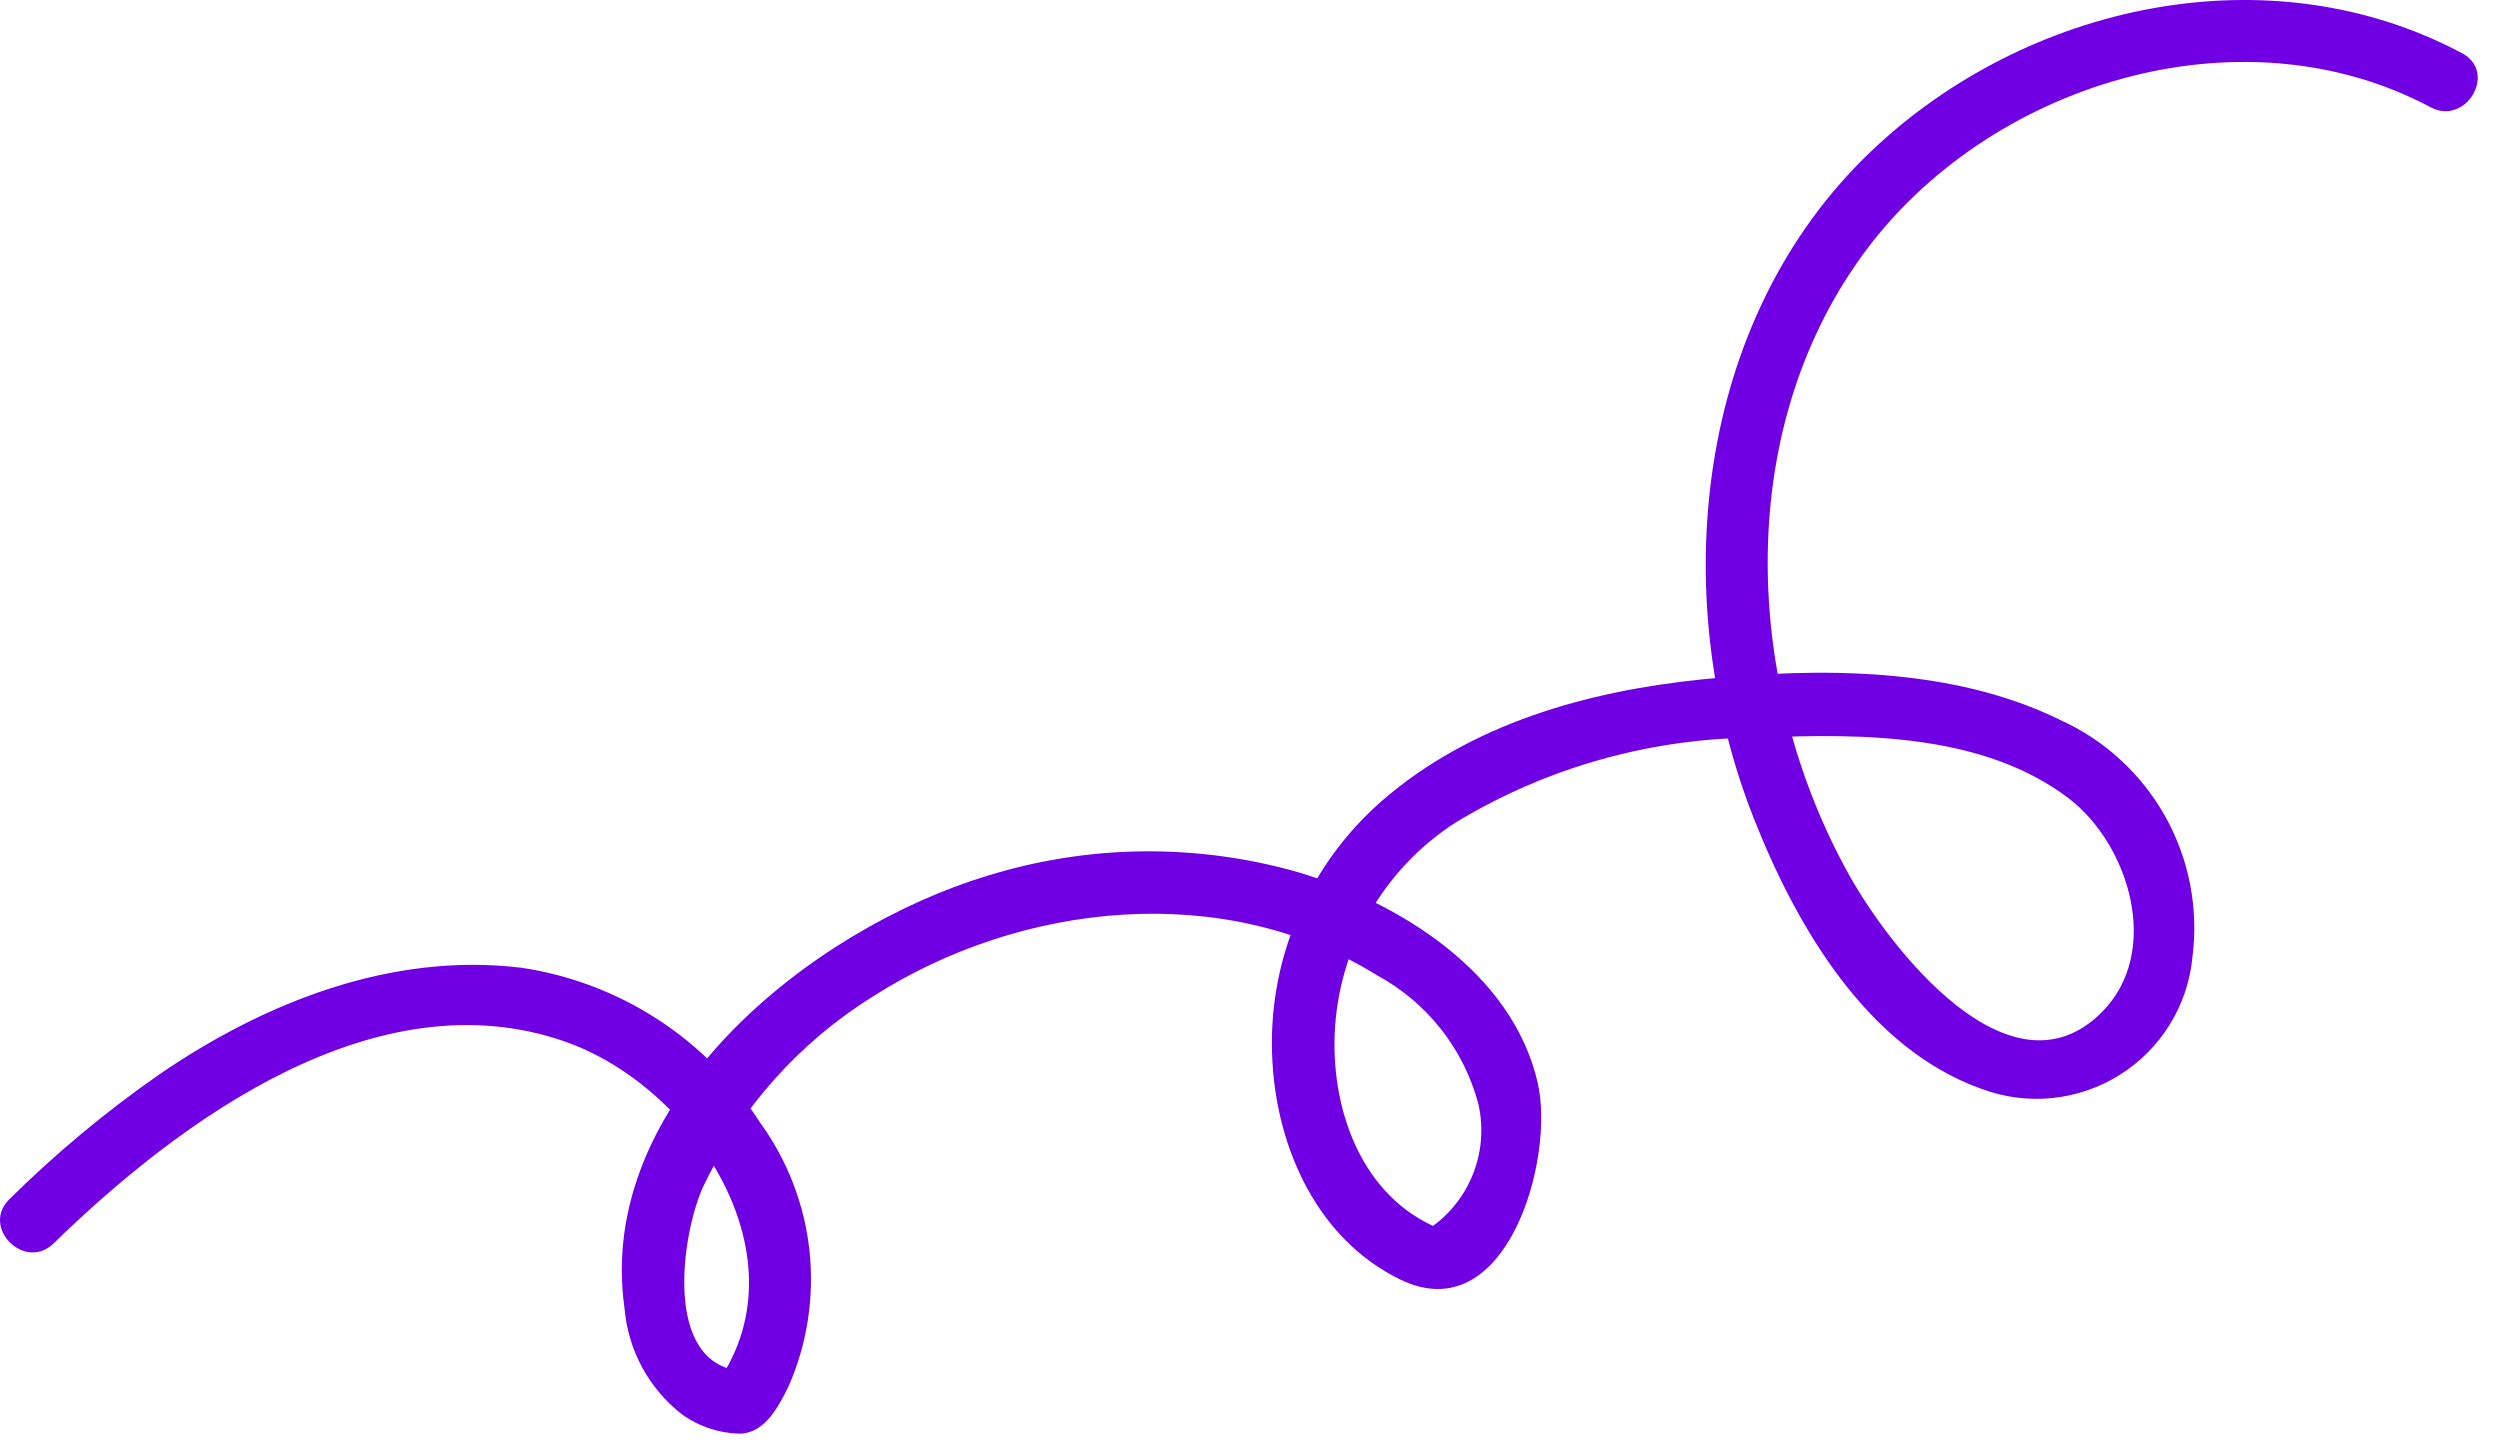 <svg width="100" height="58" viewBox="0 0 100 58" fill="none" xmlns="http://www.w3.org/2000/svg">
<path d="M98.486 2.131C90.777 -1.978 81.068 0.142 74.869 6.028C67.757 12.782 66.667 23.859 70.134 32.689C71.823 36.989 74.656 41.915 79.261 43.555C80.163 43.893 81.131 44.019 82.09 43.922C83.048 43.825 83.972 43.509 84.788 42.997C85.604 42.486 86.292 41.793 86.797 40.972C87.302 40.152 87.611 39.226 87.7 38.267C87.946 36.325 87.562 34.355 86.604 32.648C85.646 30.94 84.165 29.586 82.379 28.785C78.068 26.671 72.744 26.694 68.067 27.177C63.473 27.65 58.833 28.949 55.28 32.031C53.801 33.321 52.637 34.932 51.878 36.741C51.118 38.55 50.782 40.508 50.897 42.467C51.089 45.975 52.72 49.582 56.01 51.181C60.254 53.243 62.214 46.36 61.507 43.305C60.484 38.881 55.962 36.09 51.897 34.88C47.856 33.733 43.57 33.78 39.554 35.013C32.464 37.135 23.795 44.033 24.982 52.341C25.053 53.169 25.294 53.974 25.691 54.704C26.089 55.434 26.633 56.074 27.29 56.583C27.983 57.077 28.813 57.344 29.664 57.345C30.629 57.271 31.146 56.247 31.537 55.466C32.288 53.759 32.578 51.885 32.379 50.031C32.179 48.177 31.497 46.407 30.4 44.899C29.344 43.244 27.944 41.834 26.296 40.767C24.648 39.699 22.79 38.997 20.847 38.709C15.654 38.079 10.572 40.095 6.351 42.991C4.221 44.477 2.222 46.142 0.376 47.969C-0.779 49.094 0.99 50.861 2.144 49.737C7.21 44.798 15.045 39.048 22.566 41.651C27.804 43.464 32.325 50.386 28.585 55.464L29.664 54.845C26.5 54.556 27.265 49.377 28.118 47.487C29.609 44.338 31.976 41.686 34.935 39.847C40.857 36.073 48.961 35.2 55.088 39.016C56.079 39.552 56.949 40.286 57.645 41.172C58.342 42.058 58.849 43.077 59.136 44.166C59.362 45.164 59.26 46.209 58.844 47.143C58.429 48.078 57.722 48.854 56.83 49.355L57.792 49.229C54.7 48.11 53.369 44.833 53.379 41.742C53.386 39.979 53.834 38.246 54.682 36.701C55.53 35.155 56.752 33.847 58.235 32.894C61.91 30.669 66.126 29.497 70.422 29.506C74.493 29.331 79.346 29.347 82.743 31.93C85.156 33.765 86.492 38.067 84.071 40.49C80.385 44.178 75.548 37.84 73.968 35.005C69.778 27.492 69.29 17.388 74.491 10.215C79.457 3.367 89.578 0.215 97.224 4.29C98.643 5.046 99.908 2.889 98.486 2.131Z" fill="#7000E3"/>
</svg>
